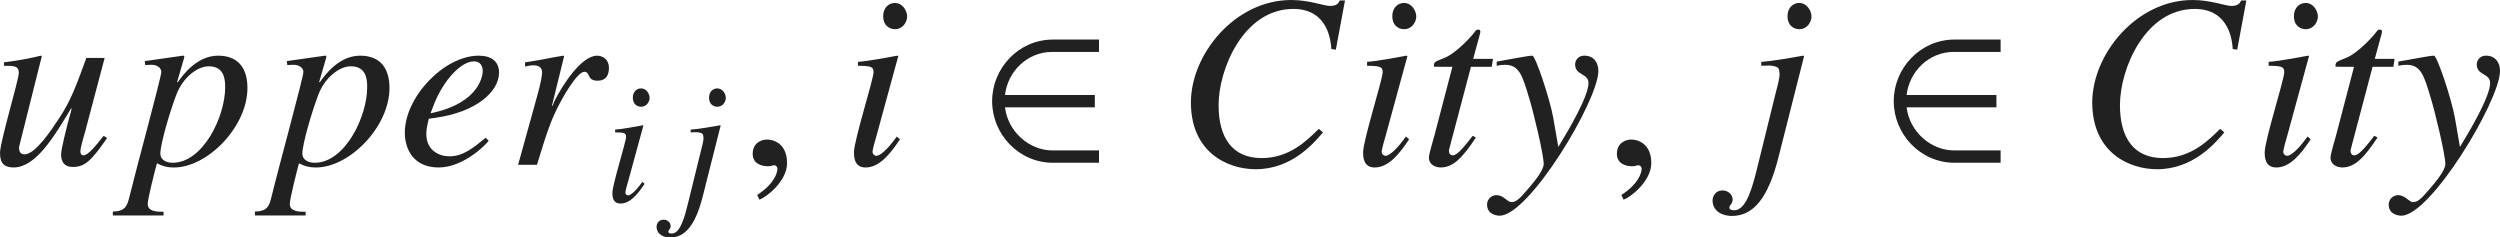 <?xml version="1.0" encoding="iso-8859-1"?>
<!-- Generator: Adobe Illustrator 26.5.3, SVG Export Plug-In . SVG Version: 6.00 Build 0)  -->
<svg version="1.1" id="&#x30EC;&#x30A4;&#x30E4;&#x30FC;_1"
	 xmlns="http://www.w3.org/2000/svg" xmlns:xlink="http://www.w3.org/1999/xlink" x="0px" y="0px" viewBox="0 0 100.237 9.522"
	 style="enable-background:new 0 0 100.237 9.522;" xml:space="preserve" preserveAspectRatio="xMinYMin meet">
<g>
	<path style="fill:#212121;" d="M4.294,5.534c-0.625,0.902-0.882,1.16-1.378,1.16c-0.446,0-0.466-0.366-0.466-0.516
		C2.45,6,2.648,5.167,2.876,4.354h-0.03c-0.674,1.12-1.409,2.36-2.301,2.36C0.188,6.715,0,6.565,0,6.13
		c0-0.437,0.754-2.937,0.754-3.204c0-0.288-0.188-0.288-0.595-0.288V2.499c0.496-0.06,0.992-0.148,1.488-0.268l0.03,0.02
		L0.774,5.852c-0.01,0.03-0.01,0.06-0.01,0.09c0,0.118,0.05,0.247,0.218,0.247c0.427,0,1.051-0.932,1.389-1.447
		c0.486-0.734,0.704-1.359,1.091-2.42h0.734L3.412,5.286C3.353,5.484,3.224,5.921,3.224,6.07c0,0.049,0.01,0.158,0.119,0.158
		c0.188,0,0.466-0.347,0.813-0.783L4.294,5.534z"/>
	<path style="fill:#212121;" d="M5.804,2.45l1.537-0.219c0.02,0,0.05,0.01,0.05,0.05c0,0.02-0.01,0.05-0.02,0.079L7.103,3.283
		l0.02,0.02c0.238-0.347,0.804-1.071,1.617-1.071c0.883,0,1.181,0.585,1.181,1.3c0,1.537-1.587,3.184-2.956,3.184
		c-0.248,0-0.446-0.05-0.674-0.169C6.2,6.883,5.923,7.975,5.923,8.173c0,0.317,0.376,0.317,0.635,0.317v0.148H4.524V8.48
		c0.525,0,0.585-0.269,0.665-0.586c0.268-1.11,1.279-4.8,1.279-5.009c0-0.168-0.179-0.287-0.387-0.287h-0.03l-0.228,0.01L5.804,2.45
		z M8.373,2.658c-0.466,0-1.042,0.456-1.299,1.131c-0.248,0.635-0.645,1.983-0.645,2.37c0,0.258,0.248,0.367,0.496,0.367
		c1.21,0,2.103-1.845,2.103-3.025C9.027,3.233,9.017,2.658,8.373,2.658z"/>
	<path style="fill:#212121;" d="M11.499,2.45l1.537-0.219c0.02,0,0.05,0.01,0.05,0.05c0,0.02-0.01,0.05-0.02,0.079l-0.268,0.923
		l0.02,0.02c0.238-0.347,0.804-1.071,1.617-1.071c0.883,0,1.181,0.585,1.181,1.3c0,1.537-1.587,3.184-2.956,3.184
		c-0.248,0-0.446-0.05-0.674-0.169c-0.089,0.337-0.367,1.429-0.367,1.627c0,0.317,0.377,0.317,0.635,0.317v0.148h-2.033V8.48
		c0.525,0,0.585-0.269,0.664-0.586c0.268-1.11,1.28-4.8,1.28-5.009c0-0.168-0.179-0.287-0.387-0.287h-0.03l-0.229,0.01L11.499,2.45z
		 M14.067,2.658c-0.466,0-1.042,0.456-1.299,1.131c-0.248,0.635-0.645,1.983-0.645,2.37c0,0.258,0.248,0.367,0.496,0.367
		c1.21,0,2.103-1.845,2.103-3.025C14.722,3.233,14.712,2.658,14.067,2.658z"/>
	<path style="fill:#212121;" d="M19.593,5.644c-0.109,0.158-1.012,1.071-2.004,1.071c-1.041,0-1.358-0.773-1.358-1.398
		c0-1.419,1.567-3.085,2.965-3.085c0.506,0,0.813,0.238,0.813,0.675c0,0.783-0.933,1.587-2.539,1.814l-0.278,0.04
		c-0.05,0.208-0.099,0.406-0.099,0.604c0,0.675,0.516,0.903,0.932,0.903c0.536,0,0.952-0.338,1.448-0.744L19.593,5.644z
		 M17.262,4.542c2.043-0.416,2.093-1.606,2.093-1.686c0-0.208-0.099-0.396-0.347-0.396c-0.536,0-1.21,0.764-1.577,1.646
		L17.262,4.542z"/>
	<path style="fill:#212121;" d="M20.774,6.605l0.803-2.896c0.1-0.366,0.159-0.704,0.159-0.793c0-0.139-0.049-0.298-0.357-0.298
		c-0.109,0-0.218,0.03-0.327,0.05V2.499c0.506-0.069,1.091-0.198,1.537-0.268l0.03,0.02l-0.486,1.975l0.02,0.02l0.08-0.198
		c0.327-0.655,1.081-1.815,1.706-1.815c0.228,0,0.476,0.148,0.476,0.486c0,0.516-0.357,0.516-0.466,0.516
		c-0.426,0-0.278-0.357-0.516-0.357c-0.308,0-0.903,1.102-0.982,1.25c-0.377,0.714-0.516,1.16-0.922,2.479H20.774z"/>
</g>
<g>
	<path style="fill:#212121;" d="M25.845,7.37c-0.271,0.409-0.576,0.791-0.965,0.791c-0.326,0-0.326-0.306-0.326-0.431
		c0-0.326,0.548-2.048,0.548-2.242c0-0.146-0.056-0.181-0.438-0.181V5.196c0.264-0.014,0.84-0.124,1.111-0.173l0.021,0.014
		l-0.611,2.235c-0.028,0.098-0.111,0.375-0.111,0.458c0,0.049,0.049,0.104,0.111,0.104c0.083,0,0.285-0.139,0.569-0.541L25.845,7.37
		z M25.706,4.28c-0.173,0-0.333-0.118-0.333-0.361c0-0.242,0.16-0.375,0.326-0.375c0.229,0,0.347,0.229,0.347,0.382
		C26.046,4.065,25.935,4.28,25.706,4.28z"/>
	<path style="fill:#212121;" d="M28.096,6.078c0.076-0.284,0.111-0.444,0.111-0.534c0-0.021,0-0.042-0.007-0.056
		c0-0.118-0.035-0.167-0.271-0.188l-0.236,0.007V5.196c0.285-0.014,0.91-0.124,1.18-0.173l0.021,0.014l-0.722,2.854
		c-0.285,1.11-0.688,1.632-1.305,1.632c-0.229,0-0.542-0.104-0.542-0.444c0-0.028,0.028-0.271,0.285-0.271
		c0.139,0,0.278,0.104,0.278,0.25c0,0.146-0.09,0.146-0.09,0.229c0,0.069,0.076,0.076,0.139,0.076c0.354,0,0.528-0.722,0.66-1.257
		L28.096,6.078z M28.762,4.28c-0.174,0-0.333-0.118-0.333-0.361c0-0.242,0.16-0.375,0.326-0.375c0.229,0,0.347,0.229,0.347,0.382
		C29.102,4.065,28.991,4.28,28.762,4.28z"/>
</g>
<g>
	<path style="fill:#212121;" d="M30.447,8.004l-0.089-0.188c0.655-0.416,0.813-0.863,0.813-1.051c0-0.09-0.069-0.14-0.139-0.14
		c-0.02,0-0.049,0.01-0.089,0.021c-0.03,0.01-0.08,0.02-0.149,0.02c-0.258,0-0.615-0.1-0.615-0.496c0-0.427,0.327-0.575,0.575-0.575
		c0.228,0,0.803,0.129,0.803,0.952C31.558,7.25,30.744,7.904,30.447,8.004z"/>
</g>
<g>
	<path style="fill:#212121;" d="M36.084,5.584c-0.387,0.585-0.823,1.131-1.378,1.131c-0.466,0-0.466-0.437-0.466-0.615
		c0-0.466,0.784-2.926,0.784-3.203c0-0.209-0.079-0.259-0.625-0.259V2.479c0.377-0.02,1.2-0.179,1.587-0.248l0.03,0.02l-0.873,3.194
		c-0.04,0.139-0.159,0.535-0.159,0.654c0,0.069,0.069,0.148,0.159,0.148c0.119,0,0.407-0.198,0.813-0.773L36.084,5.584z
		 M35.886,1.17c-0.248,0-0.476-0.168-0.476-0.516c0-0.347,0.228-0.535,0.466-0.535c0.327,0,0.496,0.327,0.496,0.545
		C36.372,0.863,36.213,1.17,35.886,1.17z"/>
</g>
<g>
	<path style="fill:#212121;" d="M42.219,6.526c-1.378,0-2.44-1.15-2.44-2.47s1.062-2.47,2.44-2.47h1.845v0.496h-1.884
		c-0.992,0-1.775,0.783-1.885,1.726h3.601v0.496h-3.601c0.119,0.991,0.992,1.726,1.885,1.726h1.884v0.496H42.219z"/>
</g>
<g>
	<path style="fill:#212121;" d="M53.381,1.964c-0.02-0.277-0.109-1.606-1.527-1.606c-1.983,0-2.995,2.399-2.995,3.857
		c0,1.3,0.545,2.123,1.726,2.123c1.121,0,1.815-0.704,2.291-1.171l0.169,0.14c-0.367,0.436-1.25,1.478-2.698,1.478
		c-1.15,0-2.598-0.694-2.598-2.678C47.748,2.191,49.503,0,51.775,0c0.714,0,1.319,0.238,1.547,0.238
		c0.288,0,0.347-0.119,0.397-0.219h0.208L53.56,1.993L53.381,1.964z"/>
	<path style="fill:#212121;" d="M56.498,5.584c-0.387,0.585-0.823,1.131-1.378,1.131c-0.466,0-0.466-0.437-0.466-0.615
		c0-0.466,0.784-2.926,0.784-3.203c0-0.209-0.08-0.259-0.625-0.259V2.479c0.377-0.02,1.2-0.179,1.587-0.248l0.03,0.02l-0.873,3.194
		c-0.04,0.139-0.159,0.535-0.159,0.654c0,0.069,0.069,0.148,0.159,0.148c0.119,0,0.407-0.198,0.813-0.773L56.498,5.584z
		 M56.299,1.17c-0.248,0-0.476-0.168-0.476-0.516c0-0.347,0.228-0.535,0.466-0.535c0.327,0,0.496,0.327,0.496,0.545
		C56.786,0.863,56.626,1.17,56.299,1.17z"/>
	<path style="fill:#212121;" d="M59.811,2.678h-0.833L58.105,5.98c-0.01,0.03-0.01,0.05-0.01,0.079c0,0.09,0.049,0.169,0.159,0.169
		c0.198,0,0.545-0.466,0.793-0.783l0.129,0.069c-0.506,0.764-0.893,1.2-1.408,1.2c-0.199,0-0.476-0.1-0.476-0.397
		c0-0.148,0.188-0.753,0.228-0.912l0.714-2.728H57.5c0-0.02-0.01-0.04-0.01-0.06c0-0.039,0.01-0.069,0.03-0.099
		c0.06-0.09,0.337-0.159,0.506-0.248c0.327-0.169,0.803-0.615,1.081-0.962c0.04-0.05,0.069-0.119,0.148-0.119h0.04
		c0.04,0,0.06,0.039,0.06,0.089c0,0.02-0.01,0.04-0.01,0.06L59.067,2.36h0.794L59.811,2.678z"/>
	<path style="fill:#212121;" d="M60.01,2.47c0.476-0.079,1.25-0.238,1.428-0.238c0.129,0,0.714,1.766,0.843,2.51l0.199,1.15
		c0.426-0.694,1.21-2.033,1.21-2.56c0-0.406-0.536-0.297-0.536-0.753c0-0.14,0.109-0.348,0.367-0.348
		c0.367,0,0.565,0.258,0.565,0.615c0,1.18-2.777,5.802-3.958,5.802c-0.079,0-0.505-0.029-0.505-0.446
		c0-0.208,0.168-0.377,0.376-0.377c0.298,0,0.427,0.278,0.605,0.278c0.159,0,0.288-0.09,0.625-0.486
		c0.248-0.288,0.665-0.773,0.665-1.041c0-0.377-0.417-2.113-0.585-2.648c-0.268-0.902-0.397-1.329-0.962-1.329
		c-0.148,0-0.218,0.01-0.337,0.039V2.47z"/>
</g>
<g>
	<path style="fill:#212121;" d="M65.097,8.004l-0.089-0.188c0.655-0.416,0.813-0.863,0.813-1.051c0-0.09-0.069-0.14-0.139-0.14
		c-0.02,0-0.049,0.01-0.089,0.021c-0.03,0.01-0.08,0.02-0.149,0.02c-0.258,0-0.615-0.1-0.615-0.496c0-0.427,0.328-0.575,0.576-0.575
		c0.228,0,0.803,0.129,0.803,0.952C66.208,7.25,65.394,7.904,65.097,8.004z"/>
</g>
<g>
	<path style="fill:#212121;" d="M71.193,3.739c0.109-0.407,0.159-0.635,0.159-0.764c0-0.03,0-0.06-0.01-0.079
		c0-0.169-0.05-0.238-0.387-0.269l-0.337,0.01V2.479c0.407-0.02,1.299-0.179,1.686-0.248l0.03,0.02l-1.032,4.077
		c-0.406,1.587-0.982,2.33-1.864,2.33c-0.328,0-0.774-0.148-0.774-0.635c0-0.039,0.04-0.387,0.407-0.387
		c0.198,0,0.397,0.149,0.397,0.357s-0.129,0.208-0.129,0.327c0,0.1,0.109,0.109,0.198,0.109c0.506,0,0.754-1.031,0.942-1.796
		L71.193,3.739z M72.145,1.17c-0.248,0-0.476-0.168-0.476-0.516c0-0.347,0.228-0.535,0.466-0.535c0.327,0,0.496,0.327,0.496,0.545
		C72.631,0.863,72.472,1.17,72.145,1.17z"/>
</g>
<g>
	<path style="fill:#212121;" d="M78.369,6.526c-1.378,0-2.44-1.15-2.44-2.47s1.062-2.47,2.44-2.47h1.845v0.496H78.33
		c-0.992,0-1.775,0.783-1.885,1.726h3.601v0.496h-3.601c0.119,0.991,0.992,1.726,1.885,1.726h1.884v0.496H78.369z"/>
</g>
<g>
	<path style="fill:#212121;" d="M89.521,1.964c-0.02-0.277-0.109-1.606-1.527-1.606c-1.984,0-2.995,2.399-2.995,3.857
		c0,1.3,0.545,2.123,1.726,2.123c1.121,0,1.815-0.704,2.291-1.171l0.168,0.14c-0.367,0.436-1.25,1.478-2.697,1.478
		c-1.151,0-2.599-0.694-2.599-2.678C83.888,2.191,85.644,0,87.915,0c0.714,0,1.319,0.238,1.547,0.238
		c0.288,0,0.347-0.119,0.397-0.219h0.208L89.7,1.993L89.521,1.964z"/>
	<path style="fill:#212121;" d="M92.647,5.584c-0.387,0.585-0.823,1.131-1.378,1.131c-0.466,0-0.466-0.437-0.466-0.615
		c0-0.466,0.784-2.926,0.784-3.203c0-0.209-0.079-0.259-0.625-0.259V2.479c0.377-0.02,1.2-0.179,1.587-0.248l0.03,0.02l-0.873,3.194
		c-0.04,0.139-0.159,0.535-0.159,0.654c0,0.069,0.069,0.148,0.159,0.148c0.119,0,0.407-0.198,0.813-0.773L92.647,5.584z
		 M92.449,1.17c-0.248,0-0.476-0.168-0.476-0.516c0-0.347,0.228-0.535,0.466-0.535c0.327,0,0.496,0.327,0.496,0.545
		C92.935,0.863,92.777,1.17,92.449,1.17z"/>
	<path style="fill:#212121;" d="M95.961,2.678h-0.833L94.255,5.98c-0.01,0.03-0.01,0.05-0.01,0.079c0,0.09,0.049,0.169,0.159,0.169
		c0.198,0,0.545-0.466,0.793-0.783l0.129,0.069c-0.506,0.764-0.893,1.2-1.408,1.2c-0.199,0-0.476-0.1-0.476-0.397
		c0-0.148,0.188-0.753,0.228-0.912l0.714-2.728H93.65c0-0.02-0.01-0.04-0.01-0.06c0-0.039,0.01-0.069,0.03-0.099
		c0.06-0.09,0.337-0.159,0.506-0.248c0.327-0.169,0.803-0.615,1.081-0.962c0.04-0.05,0.069-0.119,0.148-0.119h0.04
		c0.04,0,0.06,0.039,0.06,0.089c0,0.02-0.01,0.04-0.01,0.06L95.217,2.36h0.793L95.961,2.678z"/>
	<path style="fill:#212121;" d="M96.161,2.47c0.476-0.079,1.25-0.238,1.428-0.238c0.129,0,0.714,1.766,0.843,2.51l0.199,1.15
		c0.426-0.694,1.21-2.033,1.21-2.56c0-0.406-0.536-0.297-0.536-0.753c0-0.14,0.109-0.348,0.367-0.348
		c0.367,0,0.565,0.258,0.565,0.615c0,1.18-2.777,5.802-3.958,5.802c-0.079,0-0.505-0.029-0.505-0.446
		c0-0.208,0.168-0.377,0.376-0.377c0.298,0,0.427,0.278,0.605,0.278c0.159,0,0.288-0.09,0.625-0.486
		c0.248-0.288,0.665-0.773,0.665-1.041c0-0.377-0.417-2.113-0.585-2.648c-0.268-0.902-0.397-1.329-0.962-1.329
		c-0.148,0-0.218,0.01-0.337,0.039V2.47z"/>
</g>
</svg>

